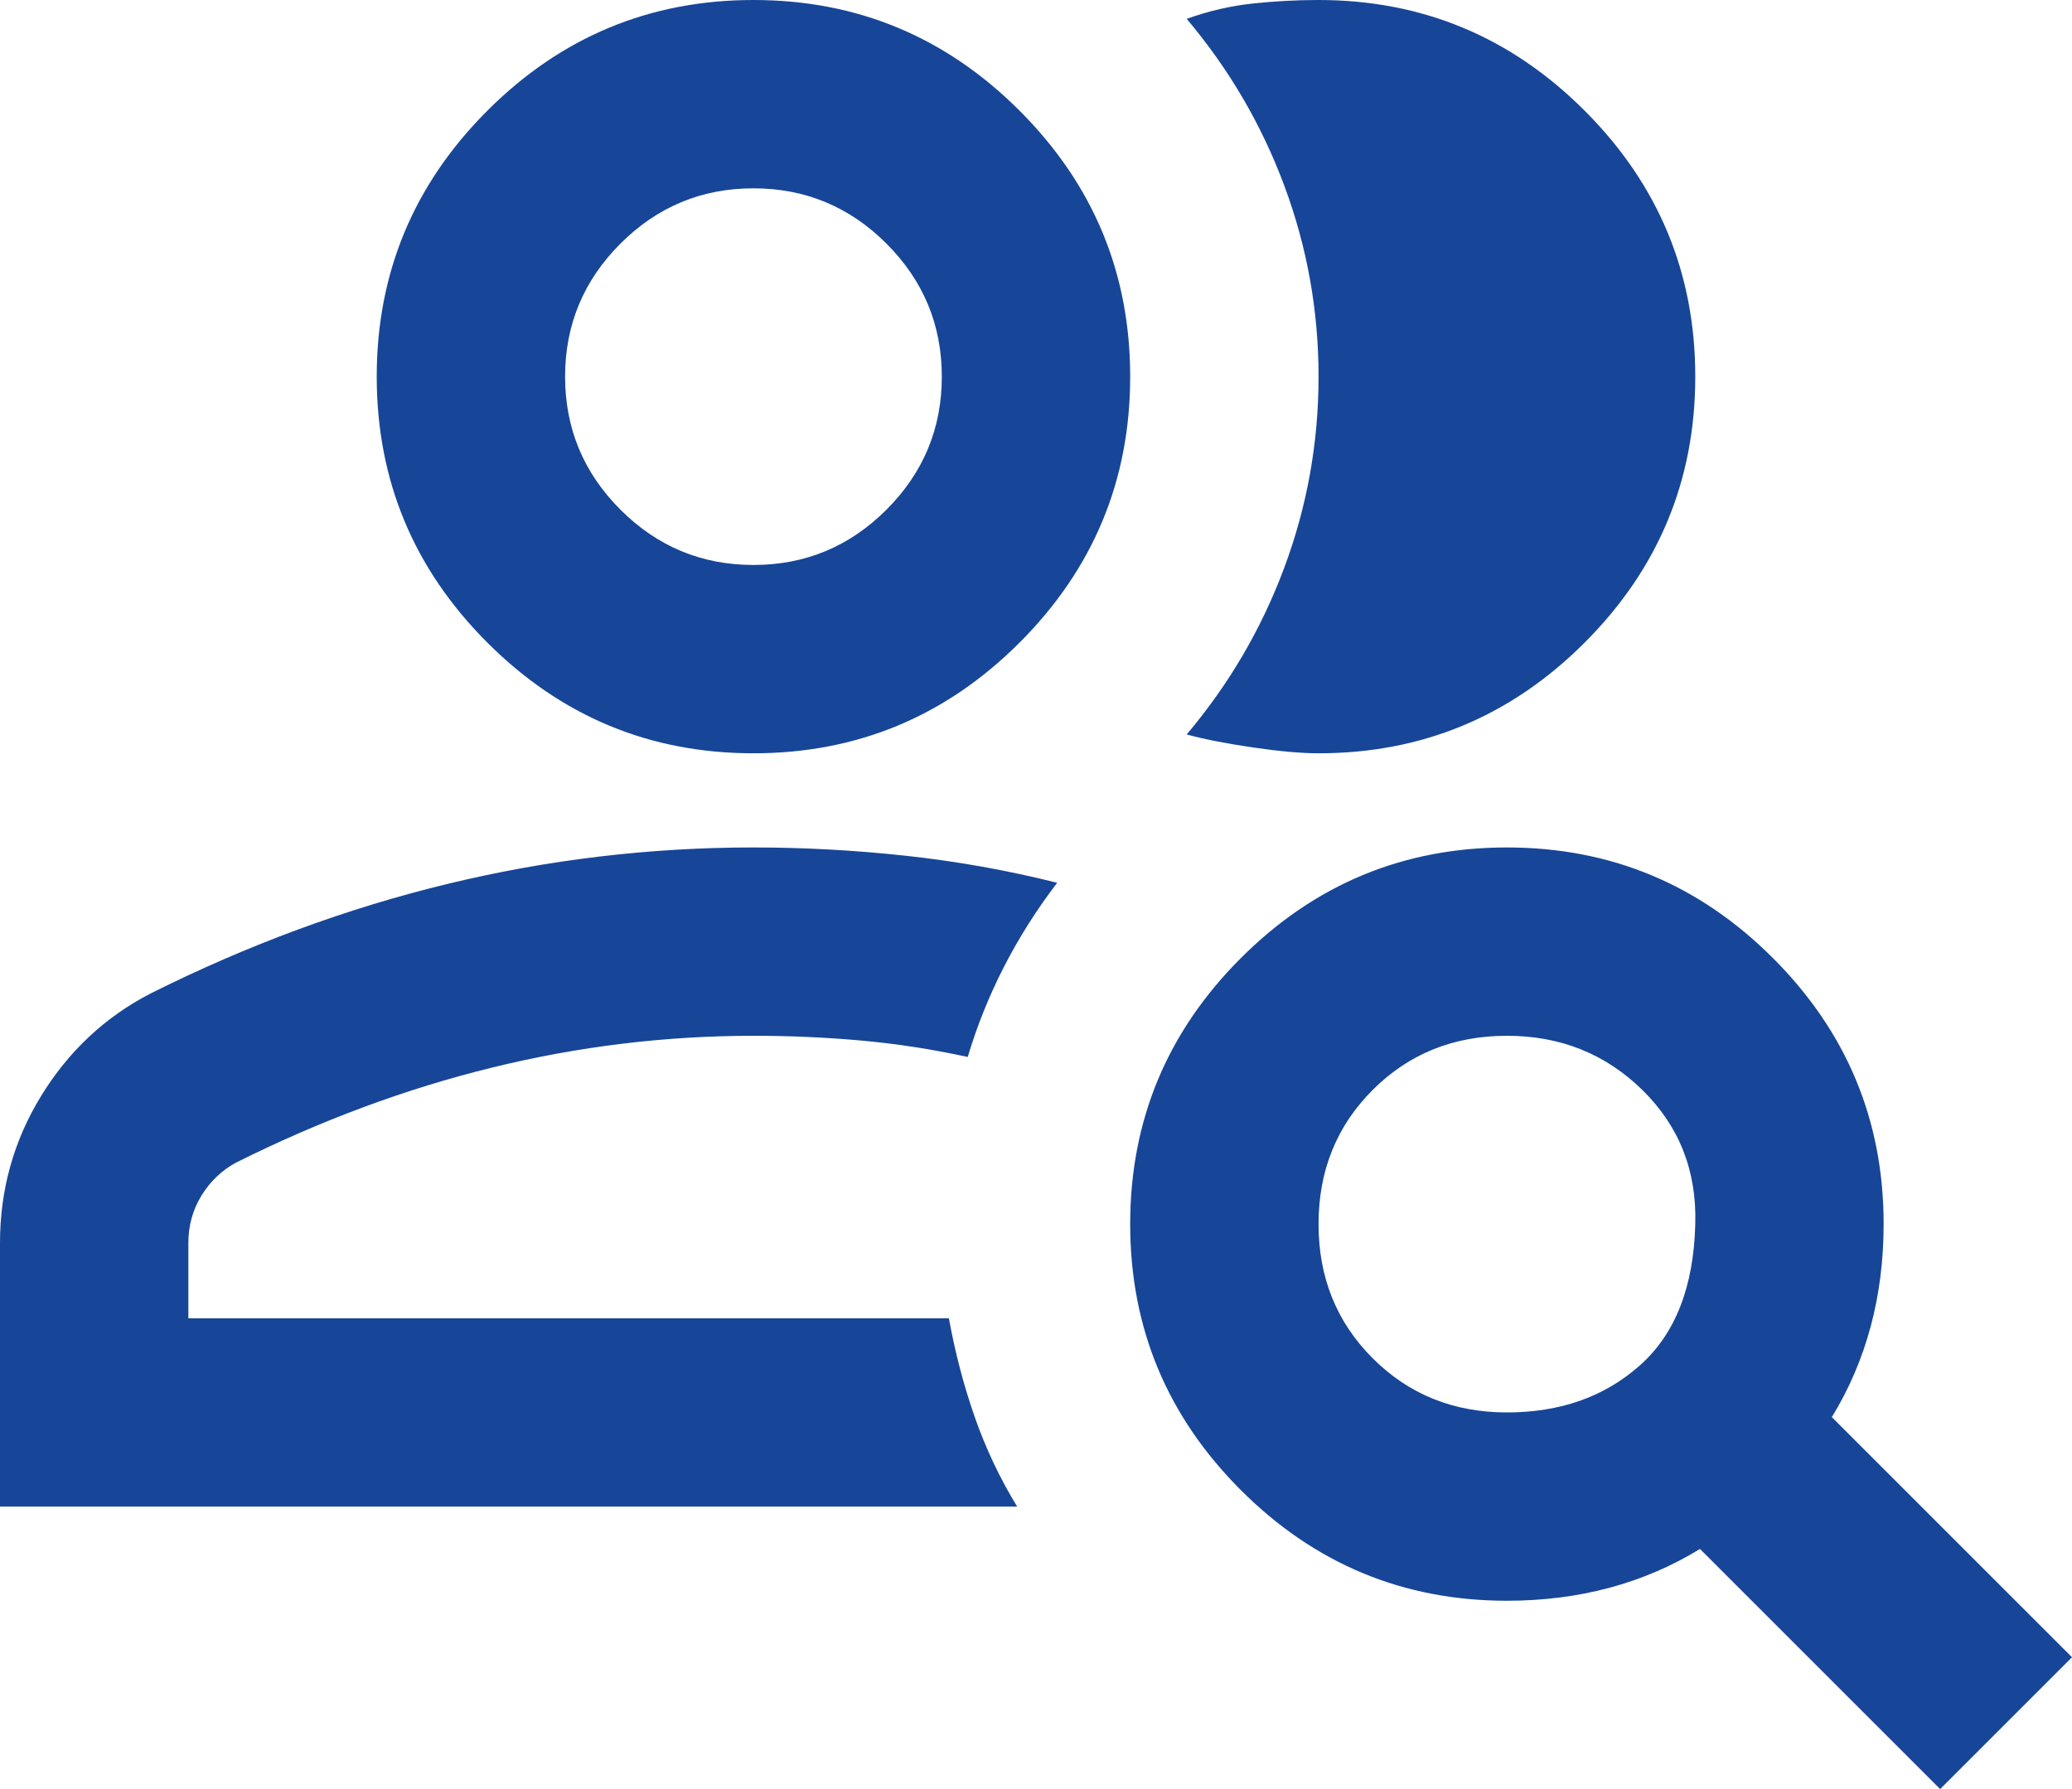 <svg width="44" height="38" viewBox="0 0 44 38" fill="none" xmlns="http://www.w3.org/2000/svg">
<path d="M0 32V26.4C0 25.267 0.292 24.225 0.875 23.275C1.458 22.325 2.233 21.6 3.2 21.1C5.267 20.067 7.367 19.292 9.5 18.775C11.633 18.258 13.8 18 16 18C17.067 18 18.142 18.058 19.225 18.175C20.308 18.292 21.383 18.483 22.45 18.75C22.017 19.317 21.642 19.908 21.325 20.525C21.008 21.142 20.75 21.783 20.55 22.45C19.783 22.283 19.025 22.167 18.275 22.1C17.525 22.033 16.767 22 16 22C14.133 22 12.283 22.225 10.45 22.675C8.617 23.125 6.8 23.8 5 24.7C4.7 24.867 4.458 25.1 4.275 25.4C4.092 25.7 4 26.033 4 26.4V28H20.15C20.283 28.733 20.467 29.433 20.7 30.1C20.933 30.767 21.233 31.4 21.6 32H0ZM16 16C13.8 16 11.917 15.217 10.35 13.65C8.783 12.083 8 10.2 8 8C8 5.8 8.783 3.917 10.35 2.35C11.917 0.783 13.8 0 16 0C18.2 0 20.083 0.783 21.65 2.35C23.217 3.917 24 5.8 24 8C24 10.2 23.217 12.083 21.65 13.65C20.083 15.217 18.2 16 16 16ZM36 8C36 10.2 35.217 12.083 33.65 13.65C32.083 15.217 30.2 16 28 16C27.633 16 27.167 15.958 26.6 15.875C26.033 15.792 25.567 15.7 25.2 15.6C26.1 14.533 26.792 13.35 27.275 12.05C27.758 10.75 28 9.4 28 8C28 6.6 27.758 5.25 27.275 3.95C26.792 2.65 26.1 1.467 25.2 0.4C25.667 0.233 26.133 0.125 26.6 0.075C27.067 0.025 27.533 0 28 0C30.2 0 32.083 0.783 33.65 2.35C35.217 3.917 36 5.8 36 8ZM16 12C17.1 12 18.042 11.608 18.825 10.825C19.608 10.042 20 9.1 20 8C20 6.9 19.608 5.958 18.825 5.175C18.042 4.392 17.1 4 16 4C14.9 4 13.958 4.392 13.175 5.175C12.392 5.958 12 6.9 12 8C12 9.1 12.392 10.042 13.175 10.825C13.958 11.608 14.9 12 16 12ZM32 30C33.133 30 34.075 29.667 34.825 29C35.575 28.333 35.967 27.333 36 26C36.033 24.867 35.658 23.917 34.875 23.15C34.092 22.383 33.133 22 32 22C30.867 22 29.917 22.383 29.15 23.15C28.383 23.917 28 24.867 28 26C28 27.133 28.383 28.083 29.15 28.85C29.917 29.617 30.867 30 32 30ZM32 34C29.8 34 27.917 33.217 26.35 31.65C24.783 30.083 24 28.2 24 26C24 23.8 24.783 21.917 26.35 20.35C27.917 18.783 29.8 18 32 18C34.2 18 36.083 18.783 37.65 20.35C39.217 21.917 40 23.8 40 26C40 26.767 39.908 27.492 39.725 28.175C39.542 28.858 39.267 29.5 38.9 30.1L44 35.2L41.2 38L36.1 32.9C35.5 33.267 34.858 33.542 34.175 33.725C33.492 33.908 32.767 34 32 34Z" fill="#174698"/>
</svg>
